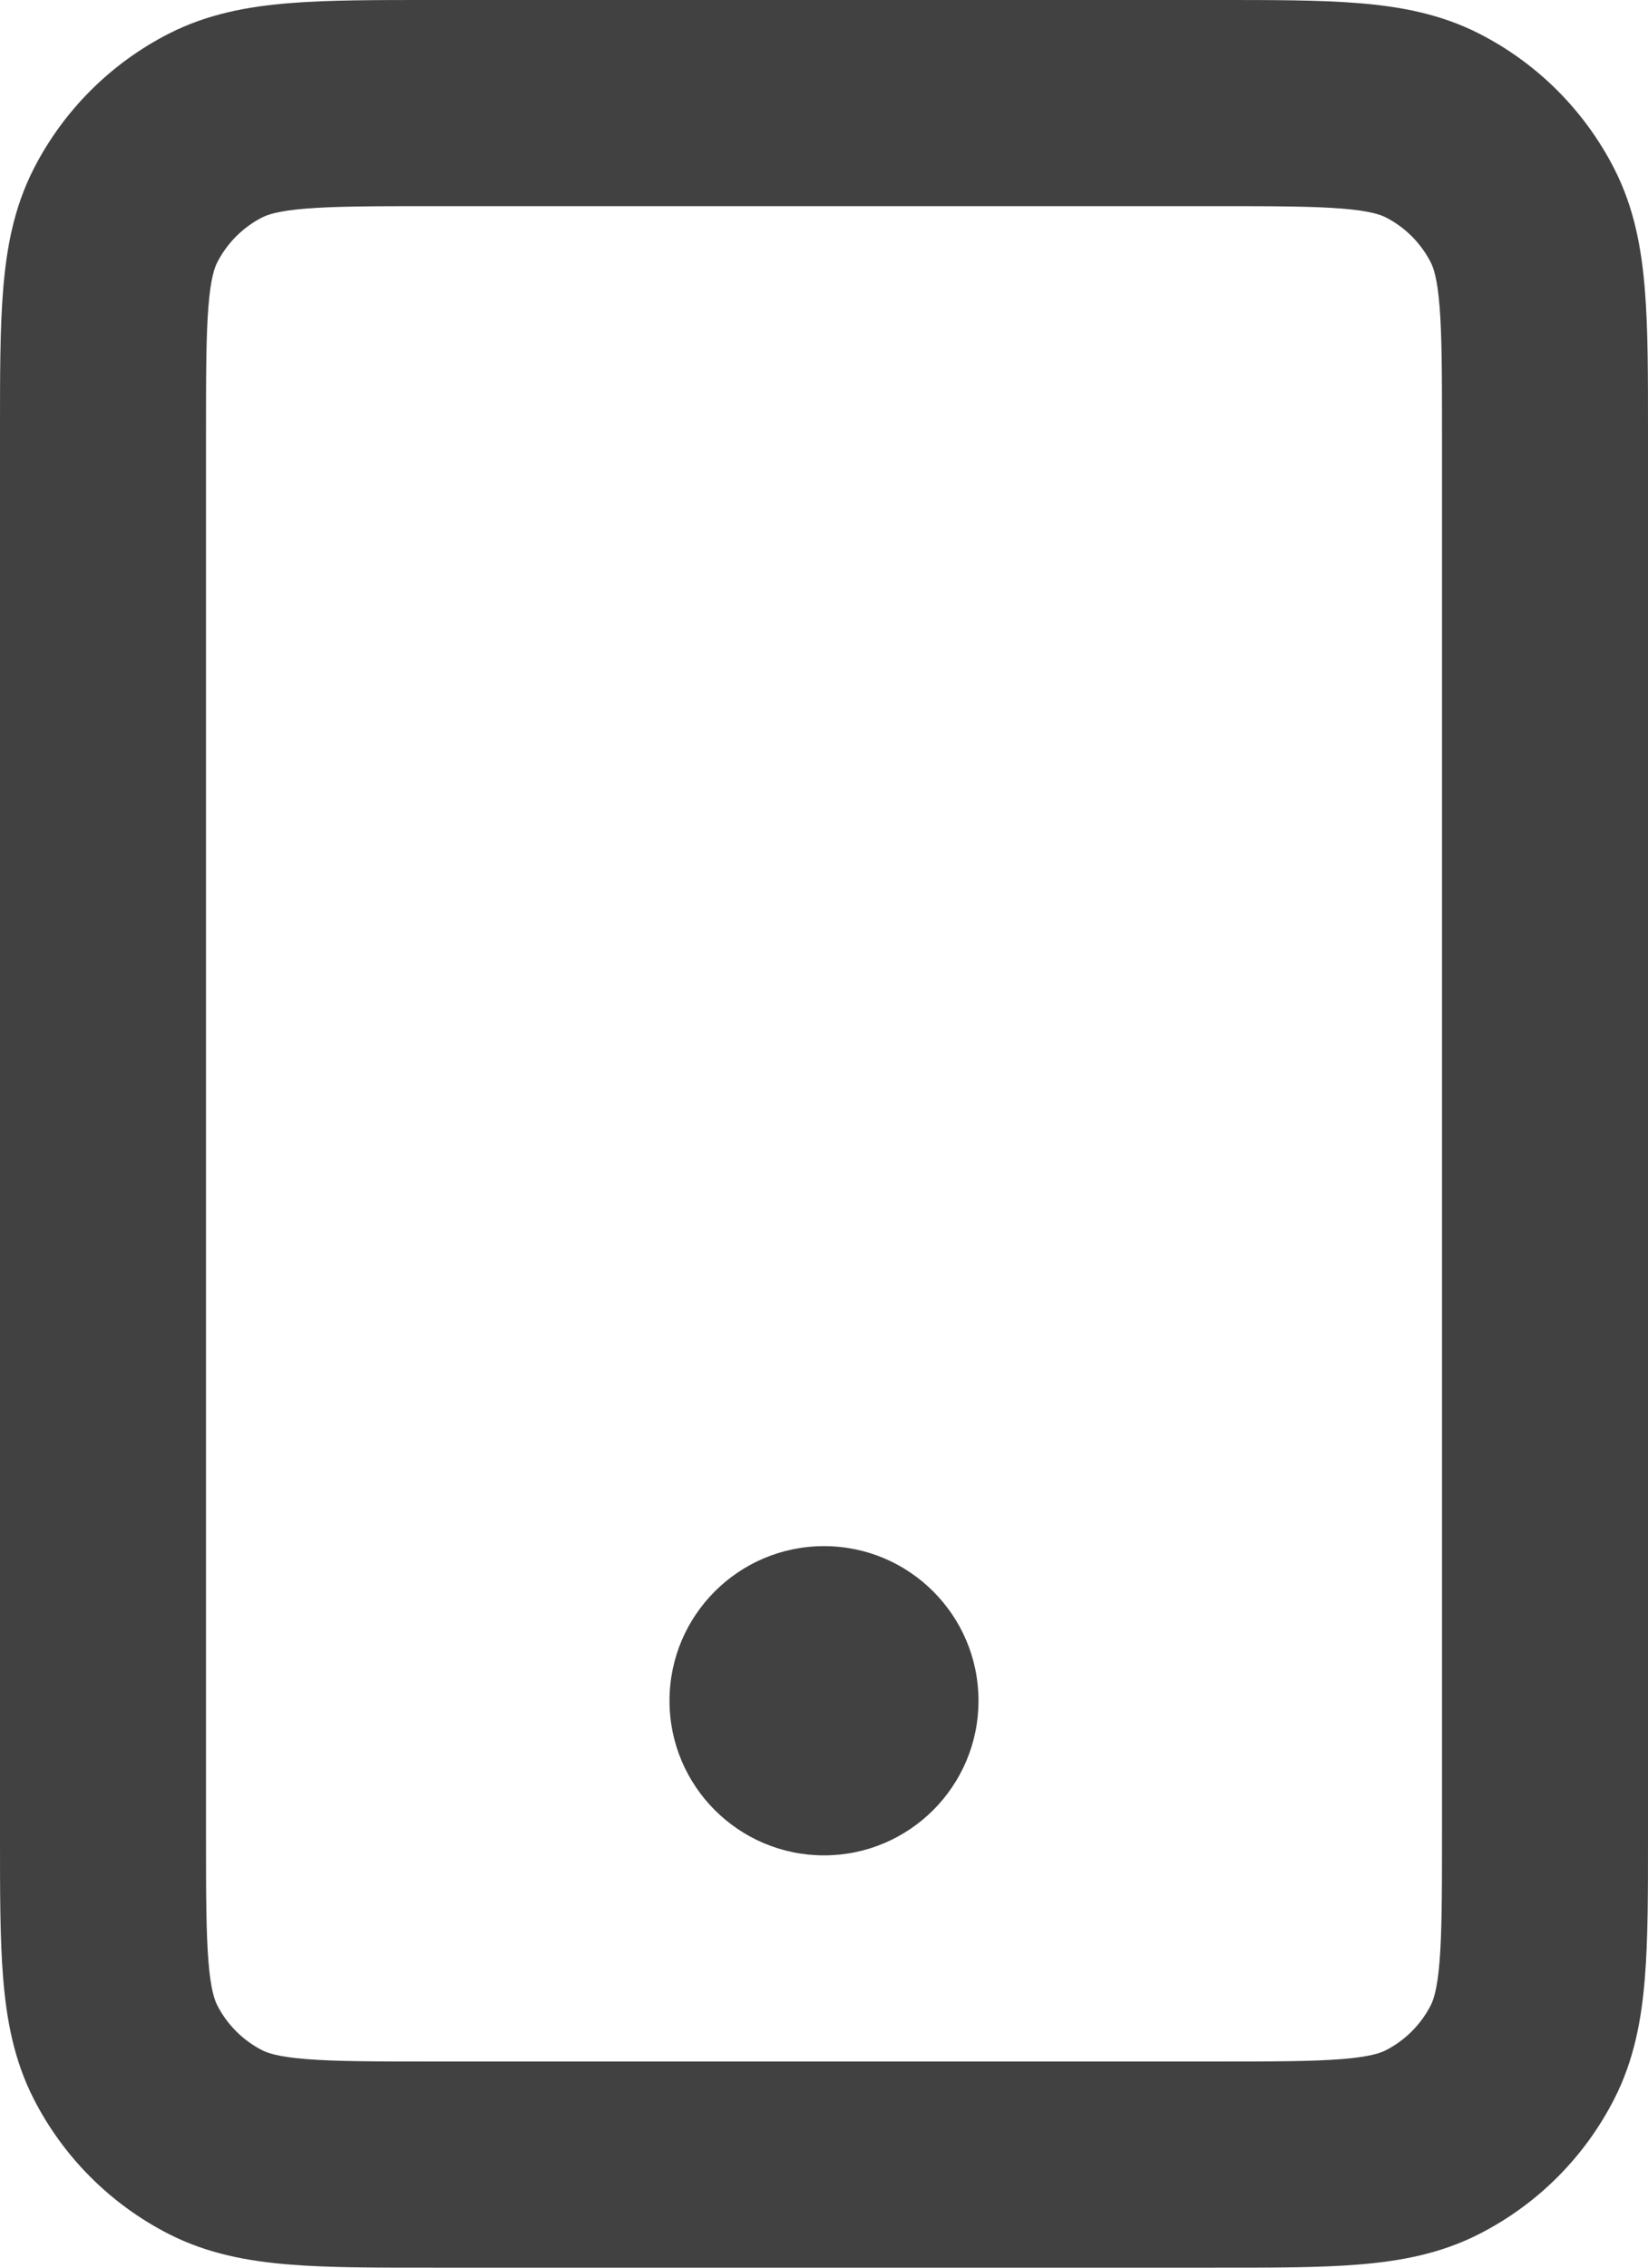 <?xml version="1.0" encoding="utf-8"?>
<svg xmlns="http://www.w3.org/2000/svg" fill="none" height="100%" overflow="visible" preserveAspectRatio="none" style="display: block;" viewBox="0 0 16 22" width="100%">
<path d="M2.092 20.782L2.546 19.891L2.092 20.782ZM1.218 19.908L2.109 19.454L1.218 19.908ZM14.782 19.908L13.891 19.454L14.782 19.908ZM13.908 20.782L13.454 19.891L13.908 20.782ZM13.908 1.218L13.454 2.109L13.908 1.218ZM14.782 2.092L13.891 2.546L14.782 2.092ZM2.092 1.218L2.546 2.109L2.092 1.218ZM1.218 2.092L2.109 2.546L1.218 2.092ZM8 15.5C7.448 15.5 7 15.948 7 16.5C7 17.052 7.448 17.5 8 17.5V16.5V15.5ZM8.01 17.5C8.562 17.5 9.01 17.052 9.01 16.5C9.01 15.948 8.562 15.5 8.01 15.5V16.5V17.5ZM4.2 1V2H11.8V1V0H4.2V1ZM15 4.2H14V17.8H15H16V4.2H15ZM11.8 21V20H4.2V21V22H11.8V21ZM1 17.8H2V4.2H1H0V17.8H1ZM4.2 21V20C3.623 20 3.251 19.999 2.968 19.976C2.696 19.954 2.595 19.916 2.546 19.891L2.092 20.782L1.638 21.673C2.016 21.866 2.41 21.937 2.805 21.969C3.189 22.001 3.656 22 4.2 22V21ZM1 17.8H0C0 18.344 -0.001 18.811 0.031 19.195C0.063 19.59 0.134 19.984 0.327 20.362L1.218 19.908L2.109 19.454C2.084 19.404 2.046 19.304 2.024 19.032C2.001 18.749 2 18.377 2 17.8H1ZM2.092 20.782L2.546 19.891C2.358 19.795 2.205 19.642 2.109 19.454L1.218 19.908L0.327 20.362C0.615 20.927 1.074 21.385 1.638 21.673L2.092 20.782ZM15 17.8H14C14 18.377 13.999 18.749 13.976 19.032C13.954 19.304 13.916 19.404 13.891 19.454L14.782 19.908L15.673 20.362C15.866 19.984 15.937 19.59 15.969 19.195C16.001 18.811 16 18.344 16 17.8H15ZM11.8 21V22C12.344 22 12.811 22.001 13.195 21.969C13.59 21.937 13.984 21.866 14.362 21.673L13.908 20.782L13.454 19.891C13.405 19.916 13.304 19.954 13.032 19.976C12.749 19.999 12.377 20 11.8 20V21ZM14.782 19.908L13.891 19.454C13.795 19.642 13.642 19.795 13.454 19.891L13.908 20.782L14.362 21.673C14.927 21.385 15.385 20.927 15.673 20.362L14.782 19.908ZM11.8 1V2C12.377 2 12.749 2.001 13.032 2.024C13.304 2.046 13.405 2.084 13.454 2.109L13.908 1.218L14.362 0.327C13.984 0.134 13.59 0.063 13.195 0.031C12.811 -0.001 12.344 0 11.8 0V1ZM15 4.2H16C16 3.656 16.001 3.189 15.969 2.805C15.937 2.41 15.866 2.016 15.673 1.638L14.782 2.092L13.891 2.546C13.916 2.595 13.954 2.696 13.976 2.968C13.999 3.251 14 3.623 14 4.2H15ZM13.908 1.218L13.454 2.109C13.642 2.205 13.795 2.358 13.891 2.546L14.782 2.092L15.673 1.638C15.385 1.074 14.927 0.615 14.362 0.327L13.908 1.218ZM4.2 1V0C3.656 0 3.189 -0.001 2.805 0.031C2.41 0.063 2.016 0.134 1.638 0.327L2.092 1.218L2.546 2.109C2.595 2.084 2.696 2.046 2.968 2.024C3.251 2.001 3.623 2 4.2 2V1ZM1 4.2H2C2 3.623 2.001 3.251 2.024 2.968C2.046 2.696 2.084 2.595 2.109 2.546L1.218 2.092L0.327 1.638C0.134 2.016 0.063 2.41 0.031 2.805C-0.001 3.189 0 3.656 0 4.2H1ZM2.092 1.218L1.638 0.327C1.074 0.615 0.615 1.074 0.327 1.638L1.218 2.092L2.109 2.546C2.205 2.358 2.358 2.205 2.546 2.109L2.092 1.218ZM8 16.5V17.5H8.01V16.5V15.5H8V16.5ZM8.5 16.5H7.5C7.5 16.224 7.724 16 8 16V17V18C8.828 18 9.5 17.328 9.5 16.5H8.5ZM8 17V16C8.276 16 8.5 16.224 8.5 16.5H7.5H6.5C6.5 17.328 7.172 18 8 18V17ZM7.5 16.5H8.5C8.5 16.776 8.276 17 8 17V16V15C7.172 15 6.5 15.672 6.5 16.5H7.5ZM8 16V17C7.724 17 7.5 16.776 7.5 16.5H8.5H9.5C9.5 15.672 8.828 15 8 15V16Z" fill="#414141" id="Icon"/>
</svg>
